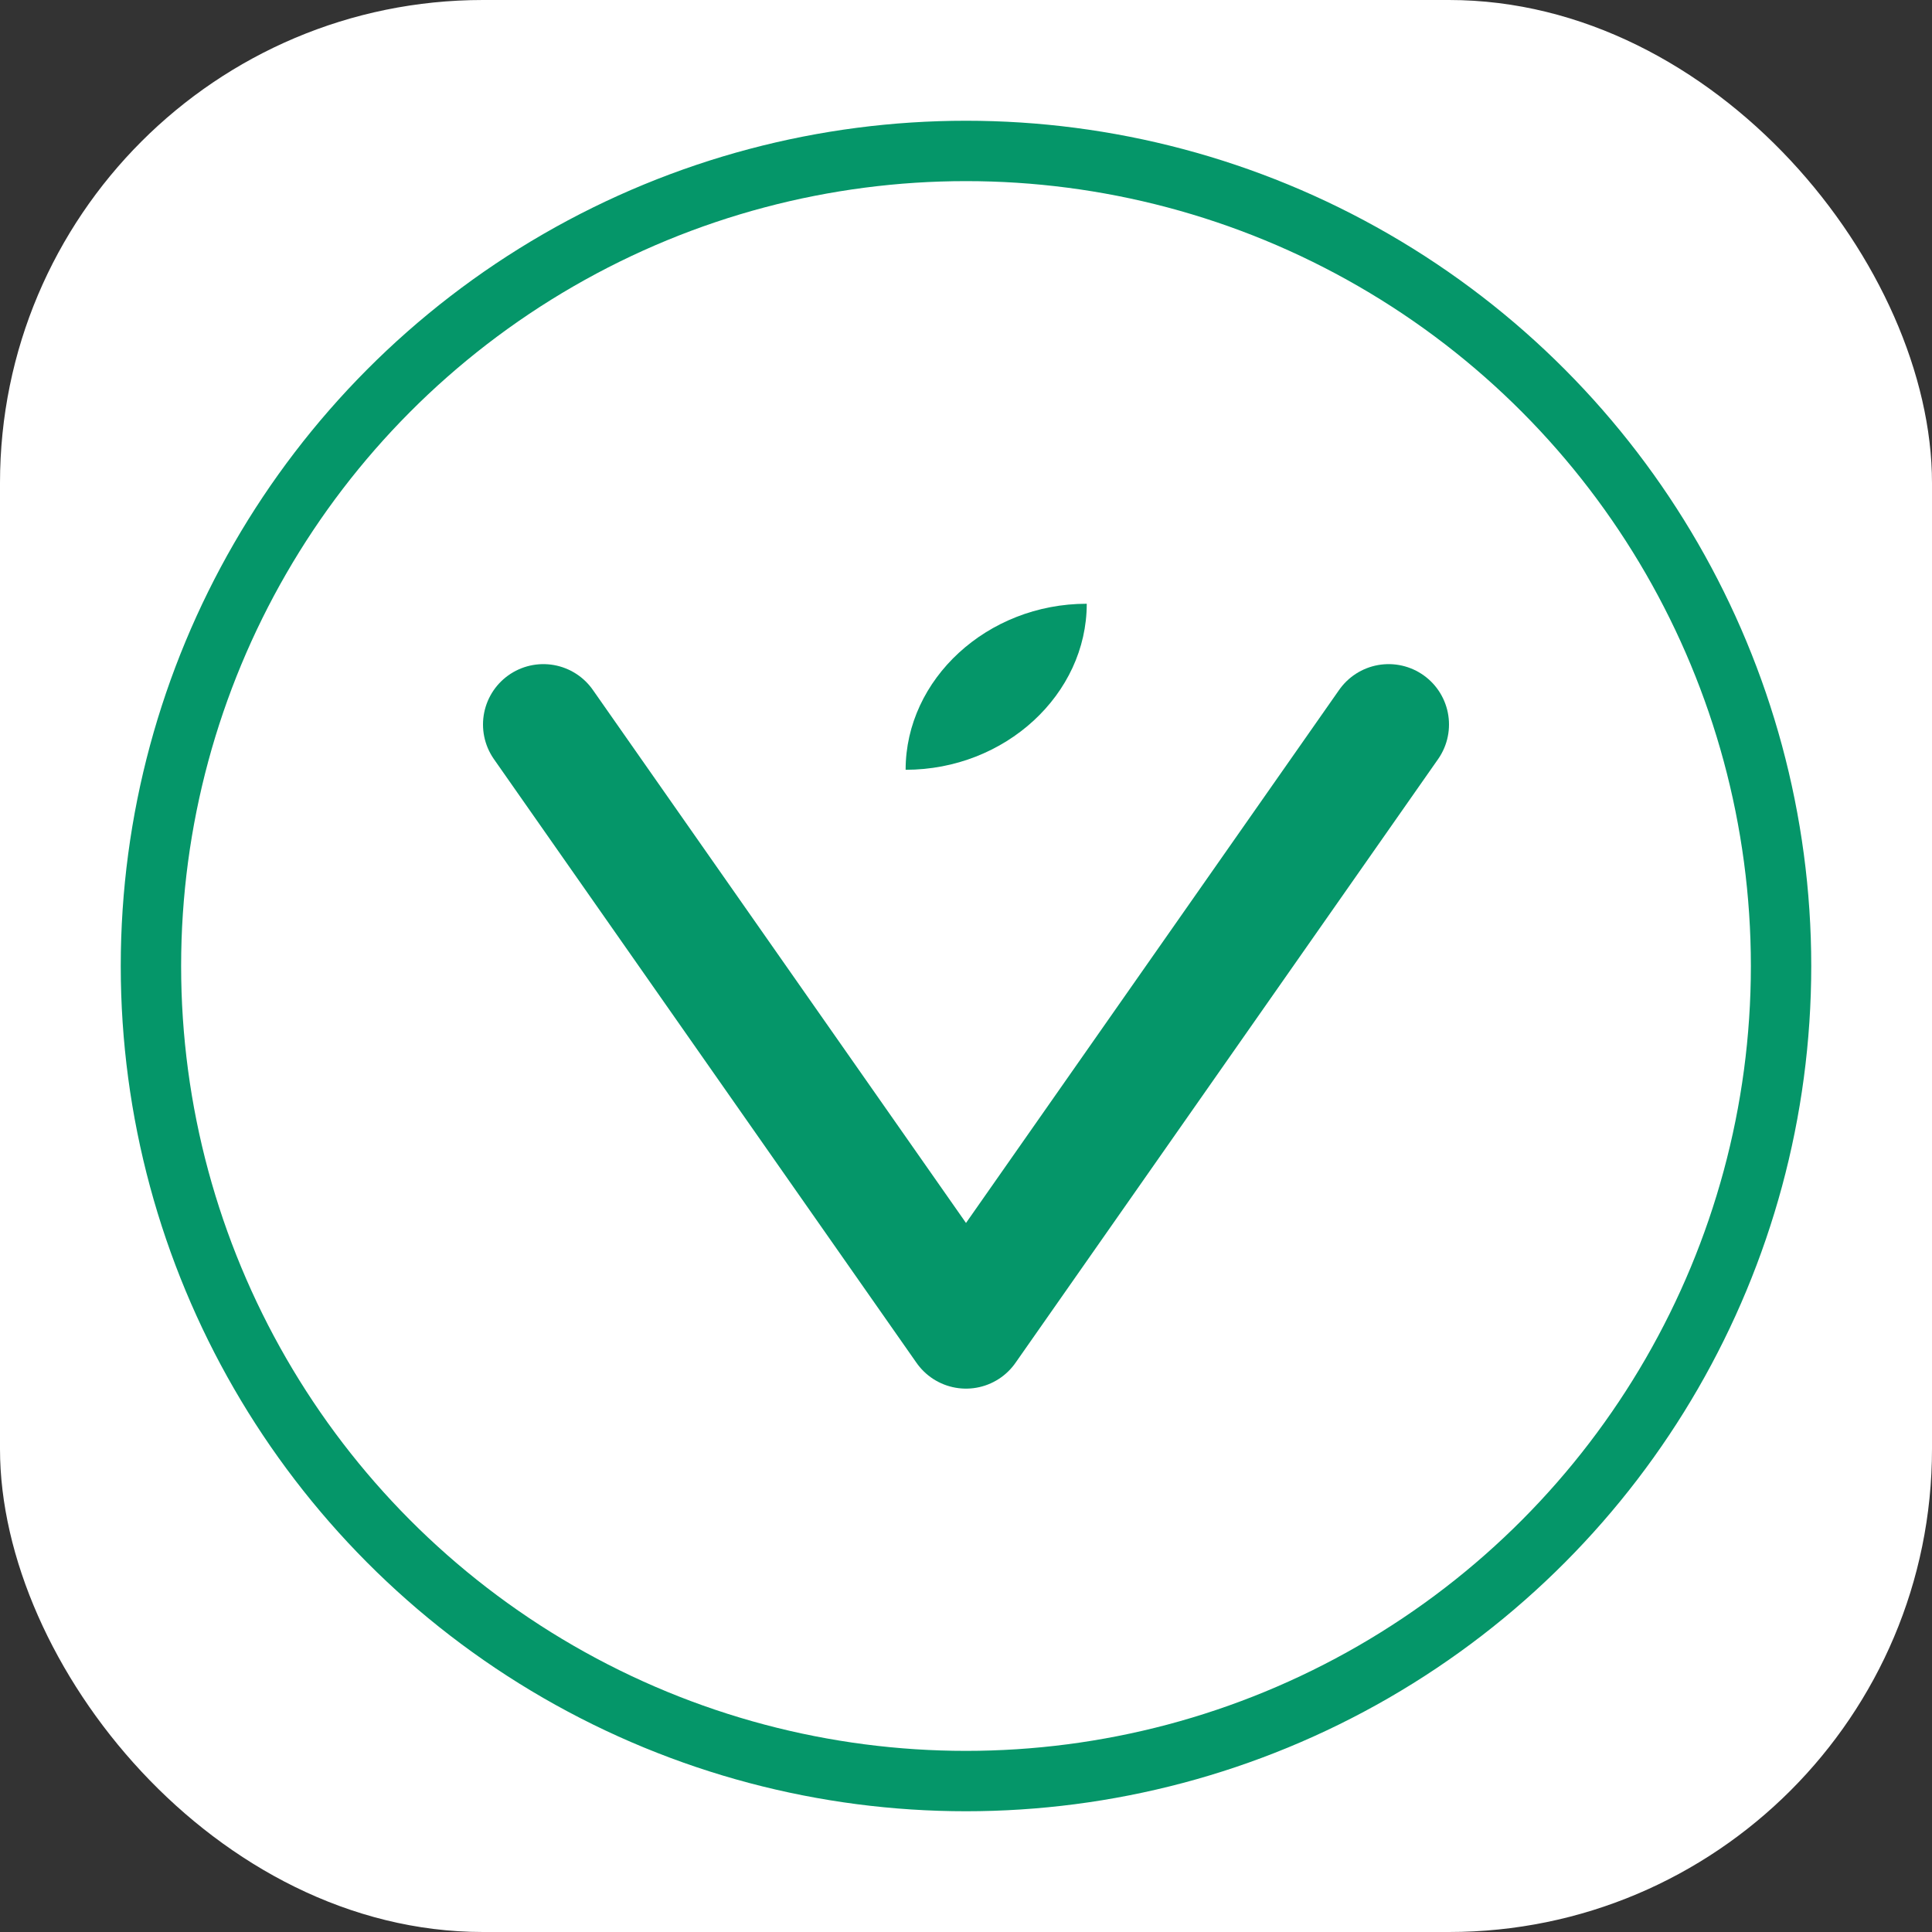 <svg xmlns="http://www.w3.org/2000/svg" width="64" height="64" viewBox="0 0 64 64">
  <rect x="0" y="0" width="64" height="64" fill="#333333" stroke="none"/>
  <rect width="64" height="64" rx="16" fill="#FFFFFF"/>
  <circle cx="32" cy="32" r="27" fill="none" stroke="#059669" stroke-width="2"/>
  <path d="M18 24 L32 44 L46 24" fill="none" stroke="#059669" stroke-width="4" stroke-linecap="round" stroke-linejoin="round"/>
  <path d="M36 20c0 3-2.7 5.5-6 5.5c0-3 2.7-5.5 6-5.5Z" fill="#059669"/>
</svg>
